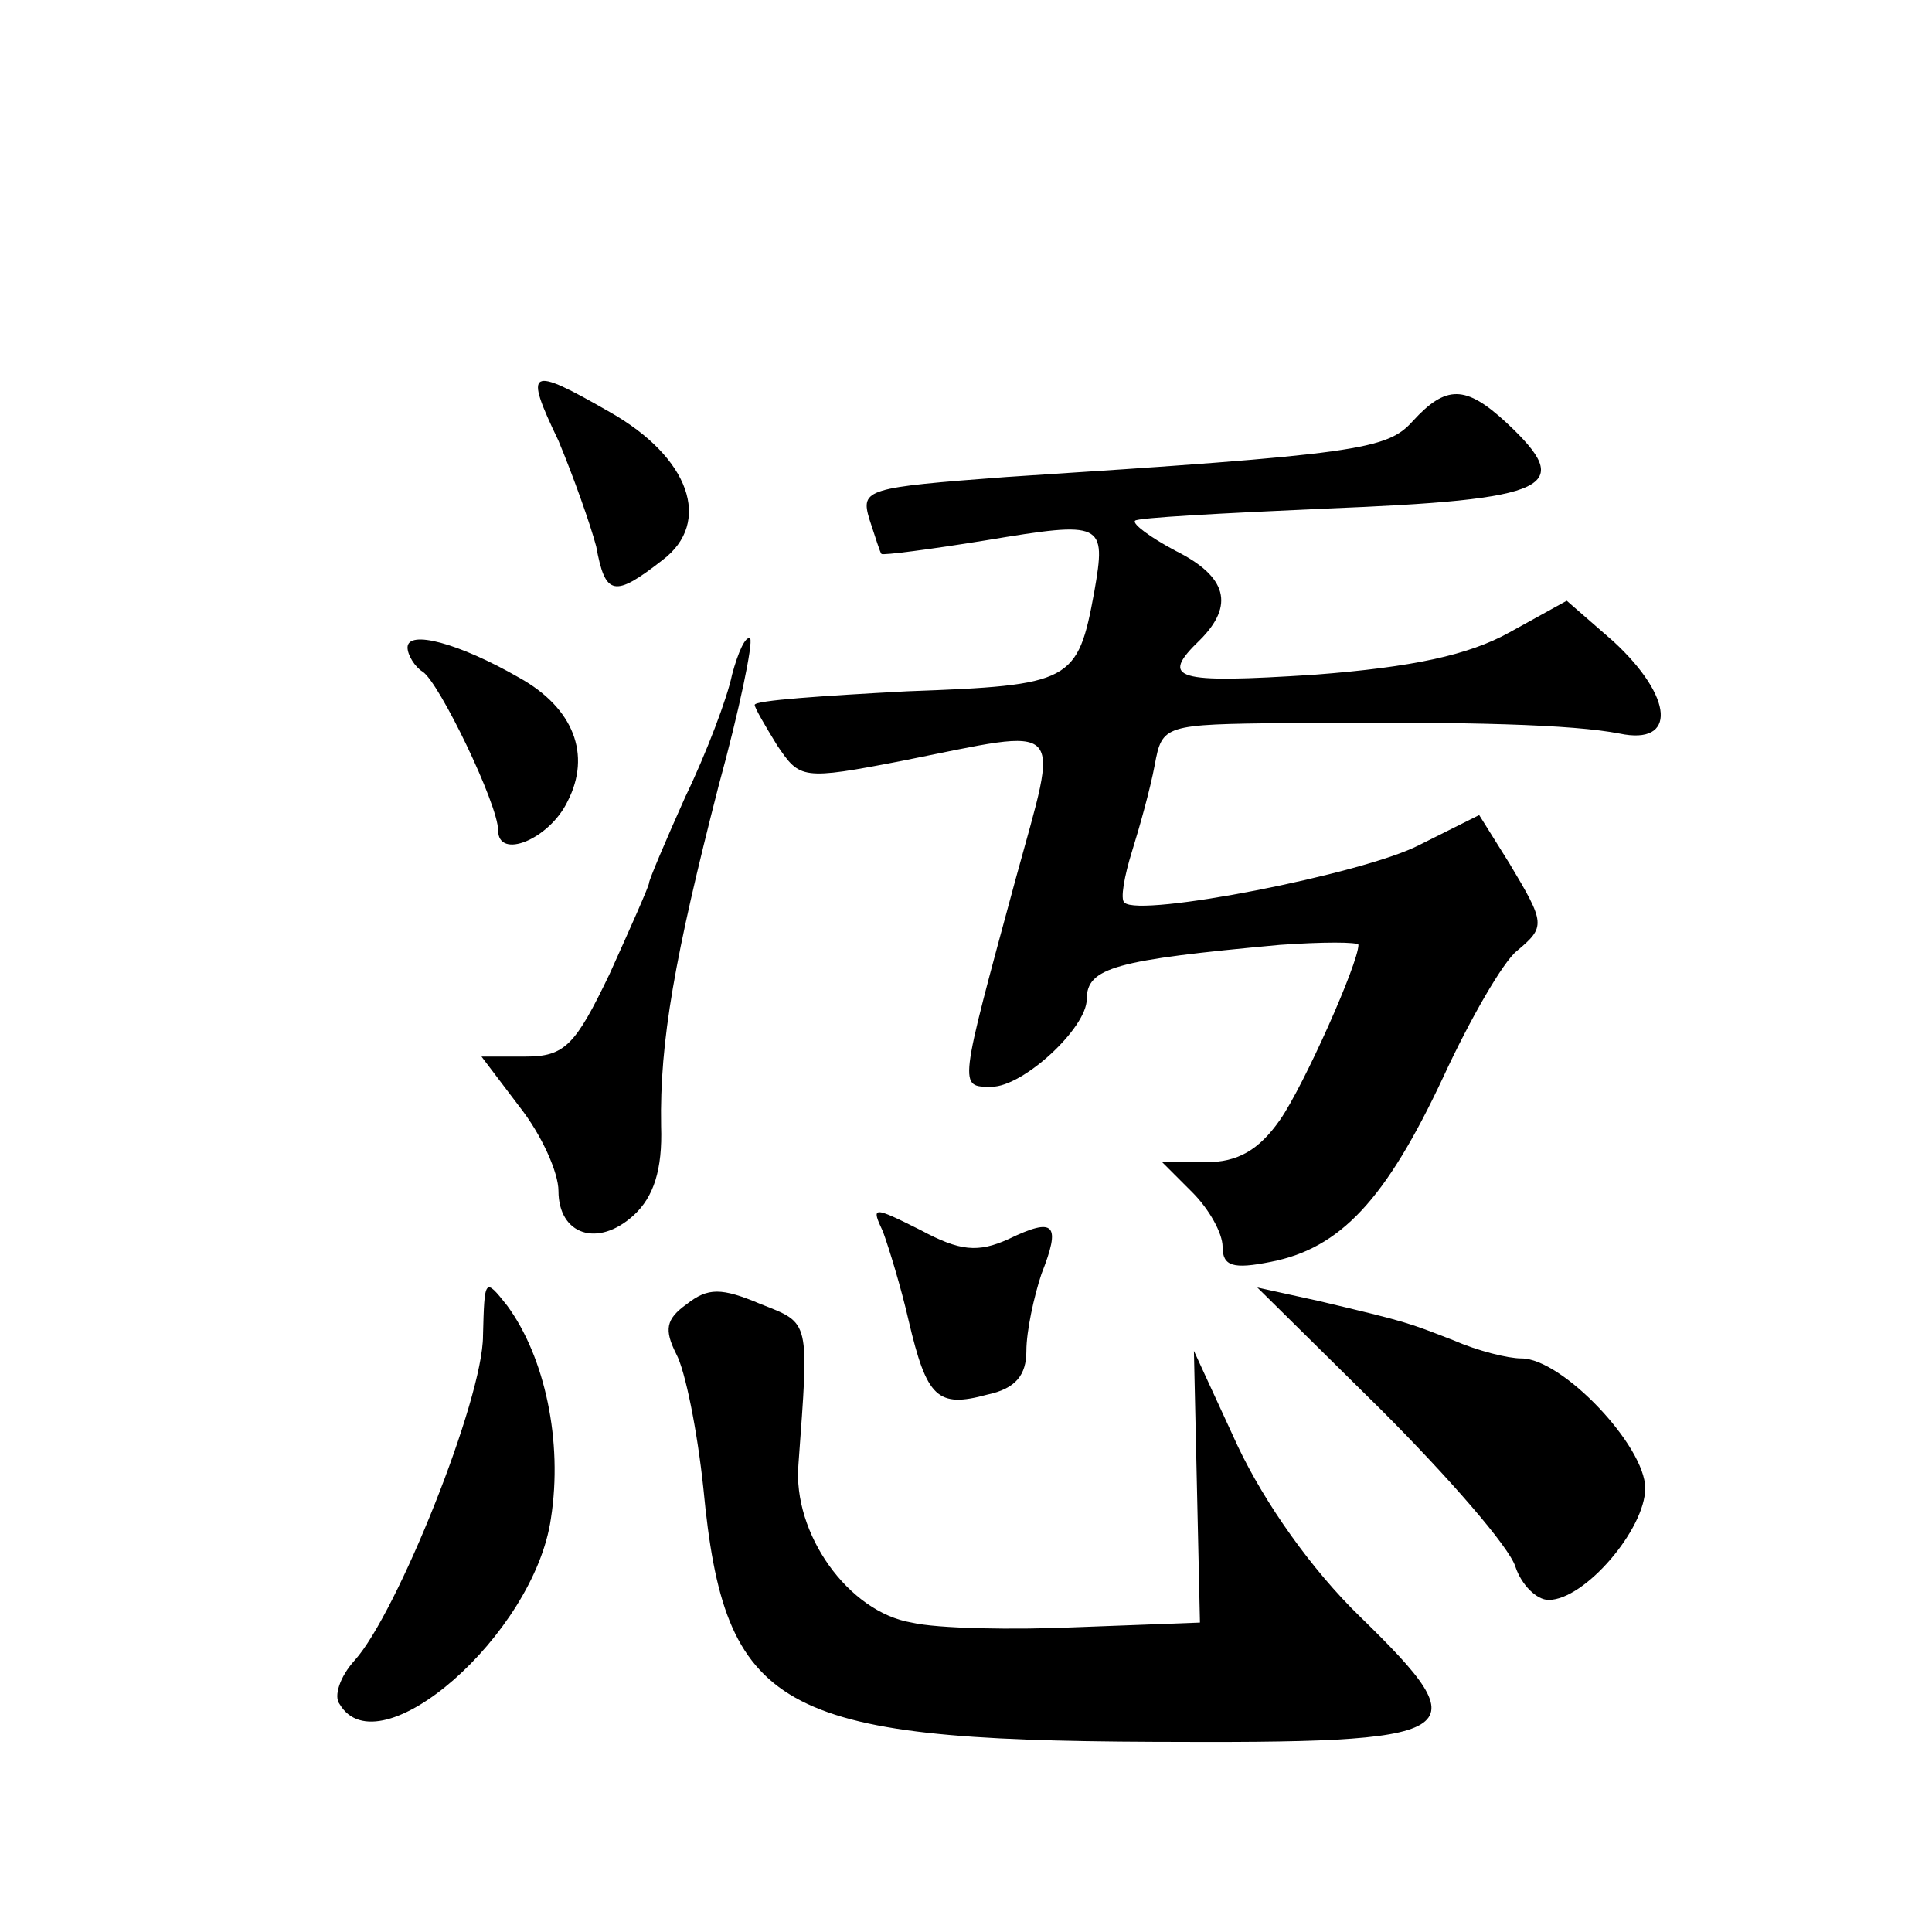 <?xml version="1.0" standalone="no"?>
<!DOCTYPE svg PUBLIC "-//W3C//DTD SVG 20010904//EN"
 "http://www.w3.org/TR/2001/REC-SVG-20010904/DTD/svg10.dtd">
<svg version="1.0" xmlns="http://www.w3.org/2000/svg"
 width="128pt" height="128pt" viewBox="0 0 128 128"
 preserveAspectRatio="xMidYMid meet">
<g transform="translate(0,128) scale(0.1,-0.1)"
fill="#0" stroke="none">
<path d="M370 988 c10 -24 21 -55 25 -70 6 -33 12 -34 44 -9 33 25 18 68 -35 98
-54 31 -57 29 -34 -19z M936 1001 c-17 -19 -36 -22 -269 -37 -93 -7 -97 -8 -91
-28 4 -12 7 -22 8 -23 1 -1 32 3 69 9 78 13 80 12 72 -34 -11 -60 -15 -62 -124
-66 -56 -3 -101 -6 -101 -9 0 -2 7 -14 15 -27 15 -22 16 -23 83 -10 110 22 104
28 75 -78 -38 -140 -38 -138 -16 -138 21 0 63 39 63 58 0 21 19 26 128 36 28 2
52 2 52 0 0 -12 -36 -93 -52 -116 -14 -20 -28 -28 -49 -28 l-29 0 20 -20 c11 -11
20 -27 20 -36 0 -13 7 -15 32 -10 46 9 76 41 114 122 18 39 40 77 49 84 19 16 19
18 -5 58 l-20 32 -40 -20 c-37 -19 -185 -48 -195 -38 -3 2 0 18 5 34 5 16 12 41
15 57 5 27 6 27 88 28 122 1 189 -1 220 -7 38 -8 36 24 -4 61 l-31 27 -38 -21 c-27
-15 -64 -23 -129 -28 -93 -6 -103 -3 -76 23 23 23 18 42 -16 59 -17 9 -29 18 -27
20 1 2 58 5 125 8 152 6 167 14 121 57 -27 25 -40 25 -62 1z M270 851 c0 -5 5 -13
10 -16 11 -7 50 -88 50 -105 0 -20 34 -6 46 19 16 31 4 62 -32 82 -40 23 -74 32
-74 20z M485 833 c-3 -15 -17 -52 -31 -81 -13 -29 -24 -55 -24 -57 0 -2 -12 -29
-26 -60 -23 -48 -30 -55 -56 -55 l-29 0 25 -33 c15 -19 26 -44 26 -56 0 -29 26
-38 50 -16 13 12 19 30 18 59 -1 56 9 112 38 225 14 51 23 95 21 98 -3 2 -8 -9
-12 -24z M585 464 c4 -11 12 -37 17 -59 12 -51 19 -58 52 -49 19 4 26 13 26 29
0 13 5 36 10 51 13 33 9 38 -22 23 -20 -9 -32 -8 -58 6 -32 16 -33 16 -25 -1z M320
395 c0 -42 -57 -184 -85 -215 -10 -11 -14 -24 -10 -29 26 -44 129 46 140 123 8
51 -4 107 -29 141 -15 19 -15 18 -16 -20z M455 416 c-14 -10 -15 -17 -7 -33 6 -11
14 -51 18 -89 14 -147 49 -167 298 -168 209 -1 218 4 137 83 -32 31 -63 75 -81
113 l-29 63 2 -90 2 -90 -80 -3 c-44 -2 -94 -1 -111 3 -42 7 -79 59 -75 105 7 96
8 93 -25 106 -26 11 -35 11 -49 0z M915 346 c45 -45 85 -91 89 -104 4 -12 14 -22
22 -22 24 0 64 47 64 74 0 28 -55 86 -82 86 -9 0 -29 5 -45 12 -31 12 -30 12 -89
26 l-41 9 82 -81z"/>
</g>
</svg>
